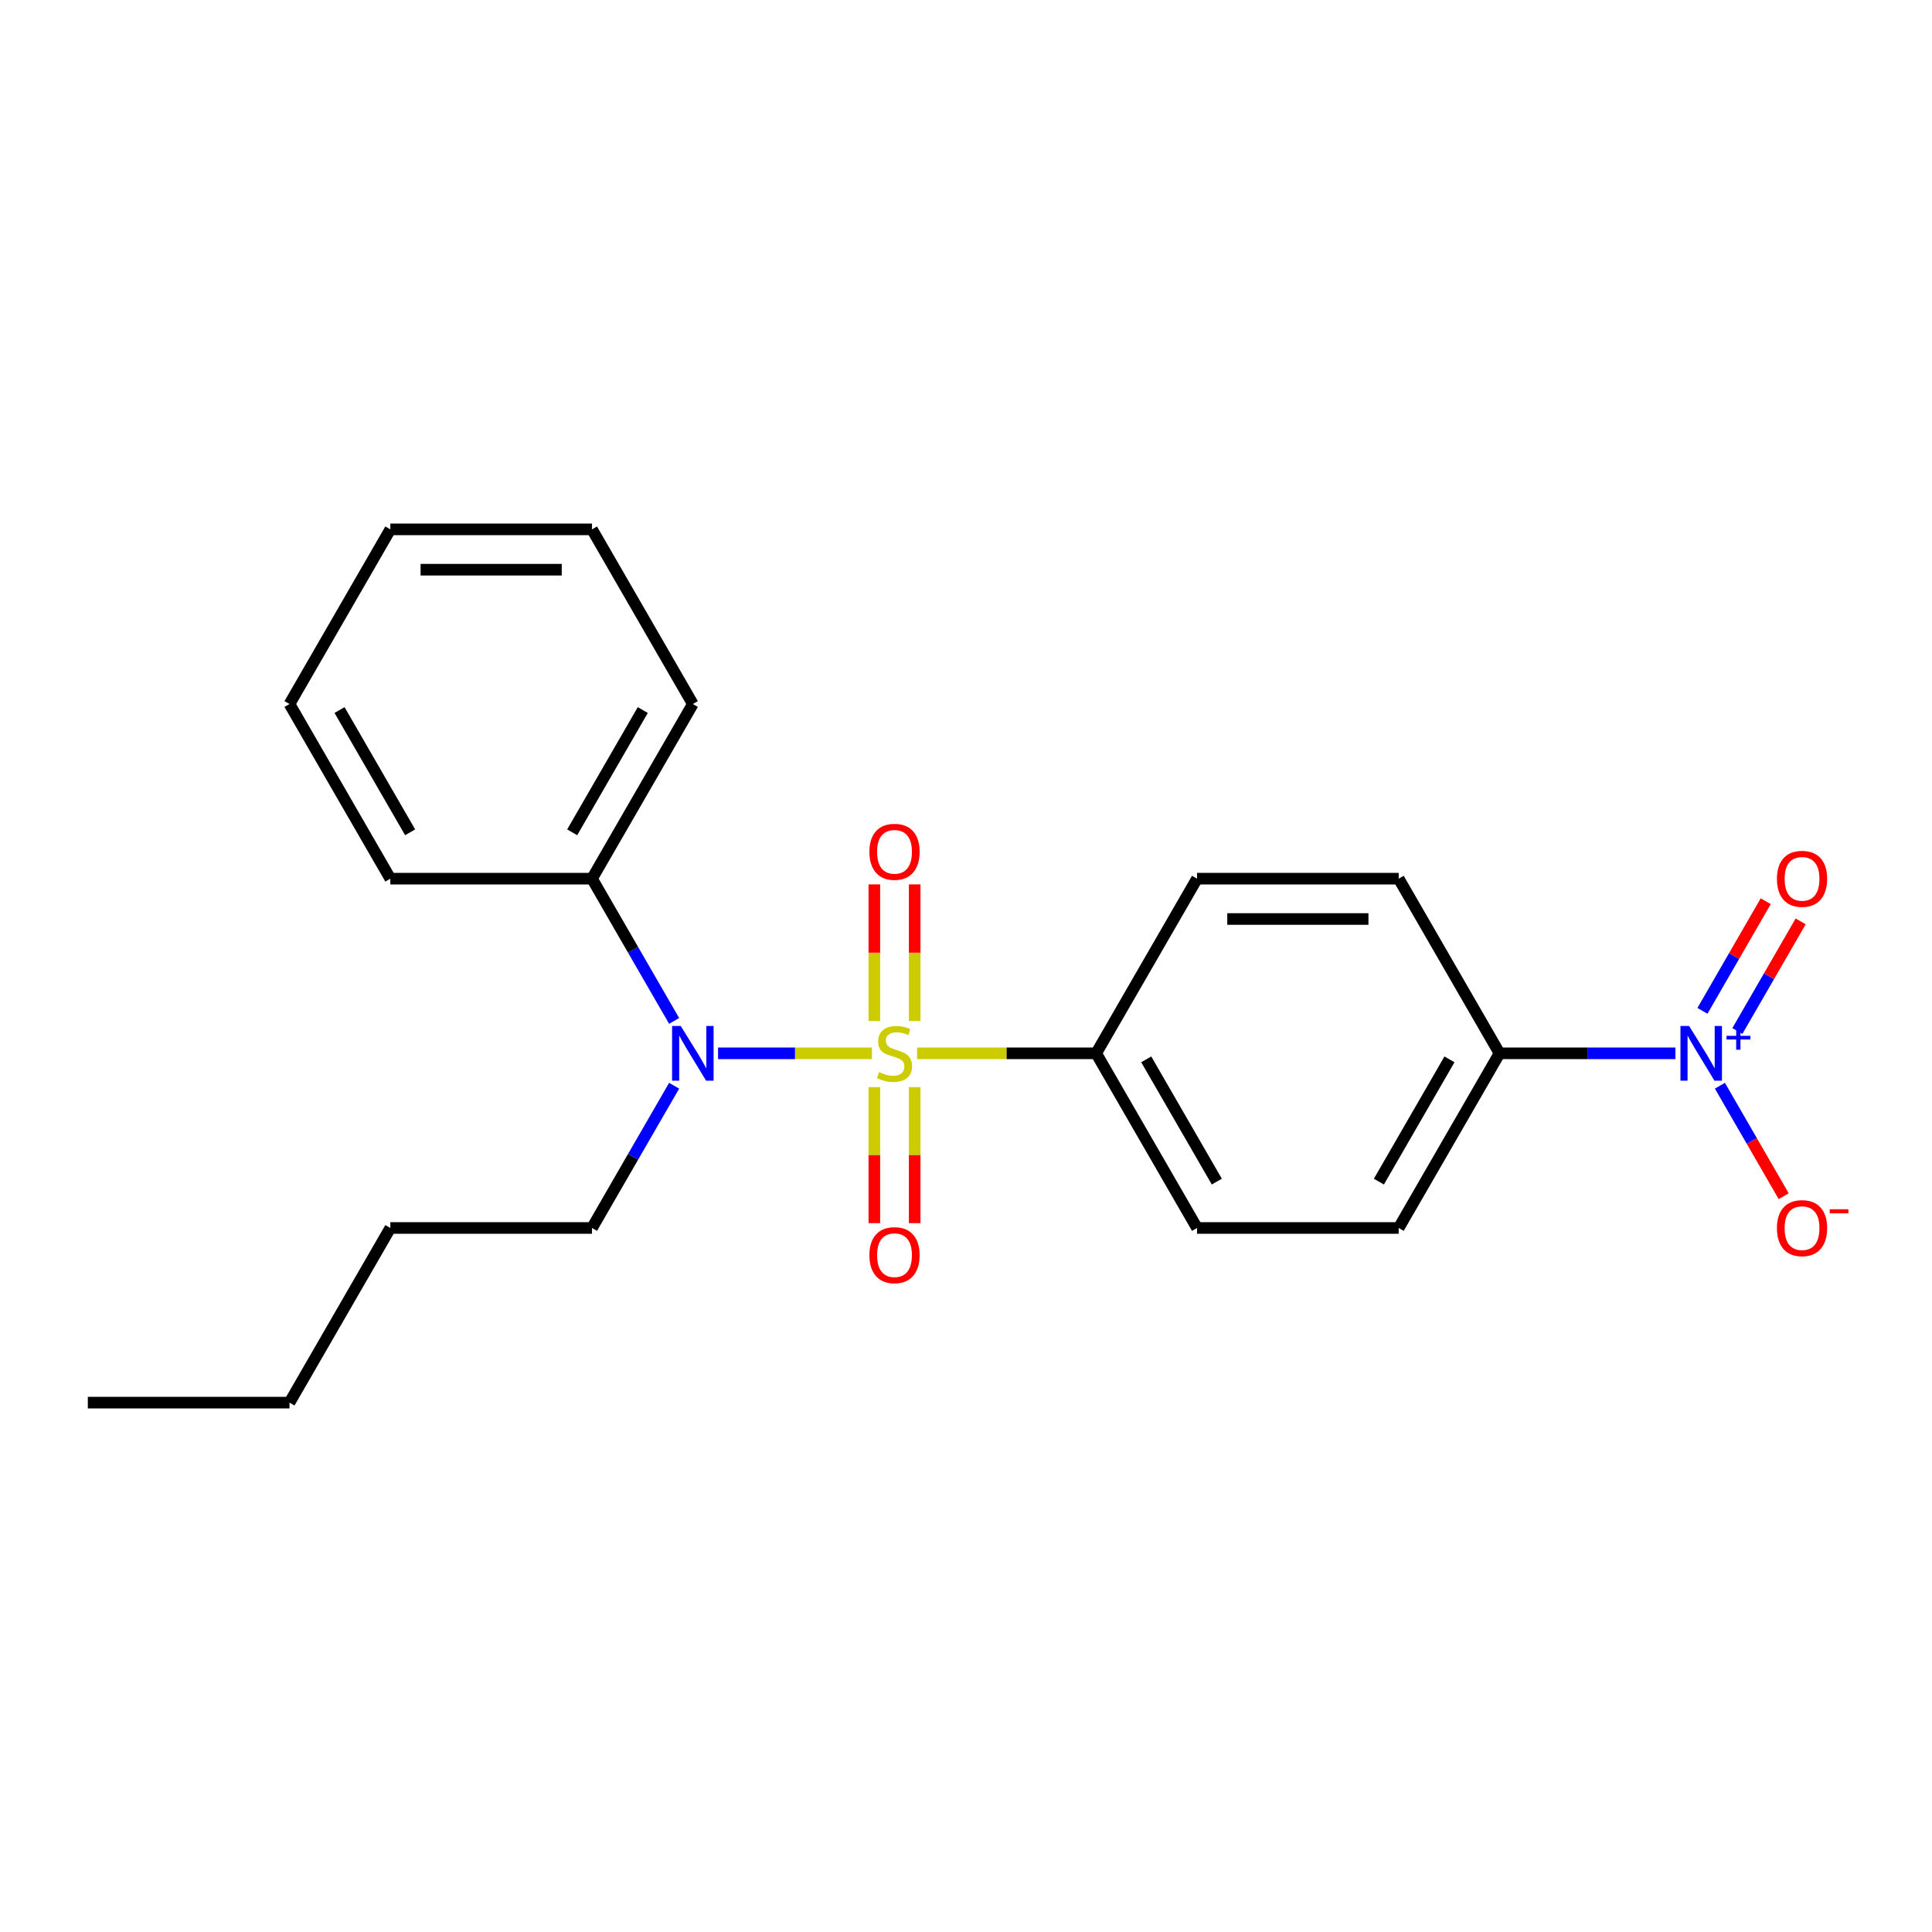 <?xml version='1.0' encoding='iso-8859-1'?>
<svg version='1.1' baseProfile='full'
              xmlns='http://www.w3.org/2000/svg'
                      xmlns:rdkit='http://www.rdkit.org/xml'
                      xmlns:xlink='http://www.w3.org/1999/xlink'
                  xml:space='preserve'
width='1000px' height='1000px' viewBox='0 0 1000 1000'>
<!-- END OF HEADER -->
<rect style='opacity:1.0;fill:#FFFFFF;stroke:none' width='1000' height='1000' x='0' y='0'> </rect>
<path class='bond-1' d='M 451.307,545.2 L 411.488,545.2' style='fill:none;fill-rule:evenodd;stroke:#CCCC00;stroke-width:6px;stroke-linecap:butt;stroke-linejoin:miter;stroke-opacity:1' />
<path class='bond-1' d='M 411.488,545.2 L 371.669,545.2' style='fill:none;fill-rule:evenodd;stroke:#0000FF;stroke-width:6px;stroke-linecap:butt;stroke-linejoin:miter;stroke-opacity:1' />
<path class='bond-2' d='M 474.686,545.2 L 521.034,545.2' style='fill:none;fill-rule:evenodd;stroke:#CCCC00;stroke-width:6px;stroke-linecap:butt;stroke-linejoin:miter;stroke-opacity:1' />
<path class='bond-2' d='M 521.034,545.2 L 567.382,545.2' style='fill:none;fill-rule:evenodd;stroke:#000000;stroke-width:6px;stroke-linecap:butt;stroke-linejoin:miter;stroke-opacity:1' />
<path class='bond-3' d='M 473.435,528.471 L 473.435,493.118' style='fill:none;fill-rule:evenodd;stroke:#CCCC00;stroke-width:6px;stroke-linecap:butt;stroke-linejoin:miter;stroke-opacity:1' />
<path class='bond-3' d='M 473.435,493.118 L 473.435,457.766' style='fill:none;fill-rule:evenodd;stroke:#FF0000;stroke-width:6px;stroke-linecap:butt;stroke-linejoin:miter;stroke-opacity:1' />
<path class='bond-3' d='M 452.558,528.471 L 452.558,493.118' style='fill:none;fill-rule:evenodd;stroke:#CCCC00;stroke-width:6px;stroke-linecap:butt;stroke-linejoin:miter;stroke-opacity:1' />
<path class='bond-3' d='M 452.558,493.118 L 452.558,457.766' style='fill:none;fill-rule:evenodd;stroke:#FF0000;stroke-width:6px;stroke-linecap:butt;stroke-linejoin:miter;stroke-opacity:1' />
<path class='bond-4' d='M 452.558,562.69 L 452.558,597.892' style='fill:none;fill-rule:evenodd;stroke:#CCCC00;stroke-width:6px;stroke-linecap:butt;stroke-linejoin:miter;stroke-opacity:1' />
<path class='bond-4' d='M 452.558,597.892 L 452.558,633.093' style='fill:none;fill-rule:evenodd;stroke:#FF0000;stroke-width:6px;stroke-linecap:butt;stroke-linejoin:miter;stroke-opacity:1' />
<path class='bond-4' d='M 473.435,562.69 L 473.435,597.892' style='fill:none;fill-rule:evenodd;stroke:#CCCC00;stroke-width:6px;stroke-linecap:butt;stroke-linejoin:miter;stroke-opacity:1' />
<path class='bond-4' d='M 473.435,597.892 L 473.435,633.093' style='fill:none;fill-rule:evenodd;stroke:#FF0000;stroke-width:6px;stroke-linecap:butt;stroke-linejoin:miter;stroke-opacity:1' />
<path class='bond-0' d='M 867.189,545.2 L 821.671,545.2' style='fill:none;fill-rule:evenodd;stroke:#0000FF;stroke-width:6px;stroke-linecap:butt;stroke-linejoin:miter;stroke-opacity:1' />
<path class='bond-0' d='M 821.671,545.2 L 776.153,545.2' style='fill:none;fill-rule:evenodd;stroke:#000000;stroke-width:6px;stroke-linecap:butt;stroke-linejoin:miter;stroke-opacity:1' />
<path class='bond-6' d='M 890.221,561.97 L 906.729,590.563' style='fill:none;fill-rule:evenodd;stroke:#0000FF;stroke-width:6px;stroke-linecap:butt;stroke-linejoin:miter;stroke-opacity:1' />
<path class='bond-6' d='M 906.729,590.563 L 923.237,619.155' style='fill:none;fill-rule:evenodd;stroke:#FF0000;stroke-width:6px;stroke-linecap:butt;stroke-linejoin:miter;stroke-opacity:1' />
<path class='bond-7' d='M 899.261,533.65 L 915.642,505.277' style='fill:none;fill-rule:evenodd;stroke:#0000FF;stroke-width:6px;stroke-linecap:butt;stroke-linejoin:miter;stroke-opacity:1' />
<path class='bond-7' d='M 915.642,505.277 L 932.023,476.905' style='fill:none;fill-rule:evenodd;stroke:#FF0000;stroke-width:6px;stroke-linecap:butt;stroke-linejoin:miter;stroke-opacity:1' />
<path class='bond-7' d='M 881.181,523.211 L 897.562,494.839' style='fill:none;fill-rule:evenodd;stroke:#0000FF;stroke-width:6px;stroke-linecap:butt;stroke-linejoin:miter;stroke-opacity:1' />
<path class='bond-7' d='M 897.562,494.839 L 913.943,466.466' style='fill:none;fill-rule:evenodd;stroke:#FF0000;stroke-width:6px;stroke-linecap:butt;stroke-linejoin:miter;stroke-opacity:1' />
<path class='bond-8' d='M 348.929,528.431 L 327.674,491.615' style='fill:none;fill-rule:evenodd;stroke:#0000FF;stroke-width:6px;stroke-linecap:butt;stroke-linejoin:miter;stroke-opacity:1' />
<path class='bond-8' d='M 327.674,491.615 L 306.418,454.8' style='fill:none;fill-rule:evenodd;stroke:#000000;stroke-width:6px;stroke-linecap:butt;stroke-linejoin:miter;stroke-opacity:1' />
<path class='bond-13' d='M 348.929,561.97 L 327.674,598.785' style='fill:none;fill-rule:evenodd;stroke:#0000FF;stroke-width:6px;stroke-linecap:butt;stroke-linejoin:miter;stroke-opacity:1' />
<path class='bond-13' d='M 327.674,598.785 L 306.418,635.601' style='fill:none;fill-rule:evenodd;stroke:#000000;stroke-width:6px;stroke-linecap:butt;stroke-linejoin:miter;stroke-opacity:1' />
<path class='bond-9' d='M 567.382,545.2 L 619.575,454.8' style='fill:none;fill-rule:evenodd;stroke:#000000;stroke-width:6px;stroke-linecap:butt;stroke-linejoin:miter;stroke-opacity:1' />
<path class='bond-10' d='M 567.382,545.2 L 619.575,635.601' style='fill:none;fill-rule:evenodd;stroke:#000000;stroke-width:6px;stroke-linecap:butt;stroke-linejoin:miter;stroke-opacity:1' />
<path class='bond-10' d='M 593.291,548.322 L 629.826,611.602' style='fill:none;fill-rule:evenodd;stroke:#000000;stroke-width:6px;stroke-linecap:butt;stroke-linejoin:miter;stroke-opacity:1' />
<path class='bond-5' d='M 776.153,545.2 L 723.96,635.601' style='fill:none;fill-rule:evenodd;stroke:#000000;stroke-width:6px;stroke-linecap:butt;stroke-linejoin:miter;stroke-opacity:1' />
<path class='bond-5' d='M 750.244,548.322 L 713.709,611.602' style='fill:none;fill-rule:evenodd;stroke:#000000;stroke-width:6px;stroke-linecap:butt;stroke-linejoin:miter;stroke-opacity:1' />
<path class='bond-22' d='M 776.153,545.2 L 723.96,454.8' style='fill:none;fill-rule:evenodd;stroke:#000000;stroke-width:6px;stroke-linecap:butt;stroke-linejoin:miter;stroke-opacity:1' />
<path class='bond-14' d='M 306.418,454.8 L 358.611,364.399' style='fill:none;fill-rule:evenodd;stroke:#000000;stroke-width:6px;stroke-linecap:butt;stroke-linejoin:miter;stroke-opacity:1' />
<path class='bond-14' d='M 296.167,430.801 L 332.702,367.521' style='fill:none;fill-rule:evenodd;stroke:#000000;stroke-width:6px;stroke-linecap:butt;stroke-linejoin:miter;stroke-opacity:1' />
<path class='bond-15' d='M 306.418,454.8 L 202.033,454.8' style='fill:none;fill-rule:evenodd;stroke:#000000;stroke-width:6px;stroke-linecap:butt;stroke-linejoin:miter;stroke-opacity:1' />
<path class='bond-12' d='M 619.575,454.8 L 723.96,454.8' style='fill:none;fill-rule:evenodd;stroke:#000000;stroke-width:6px;stroke-linecap:butt;stroke-linejoin:miter;stroke-opacity:1' />
<path class='bond-12' d='M 635.233,475.677 L 708.303,475.677' style='fill:none;fill-rule:evenodd;stroke:#000000;stroke-width:6px;stroke-linecap:butt;stroke-linejoin:miter;stroke-opacity:1' />
<path class='bond-11' d='M 619.575,635.601 L 723.96,635.601' style='fill:none;fill-rule:evenodd;stroke:#000000;stroke-width:6px;stroke-linecap:butt;stroke-linejoin:miter;stroke-opacity:1' />
<path class='bond-16' d='M 306.418,635.601 L 202.033,635.601' style='fill:none;fill-rule:evenodd;stroke:#000000;stroke-width:6px;stroke-linecap:butt;stroke-linejoin:miter;stroke-opacity:1' />
<path class='bond-19' d='M 358.611,364.399 L 306.418,273.999' style='fill:none;fill-rule:evenodd;stroke:#000000;stroke-width:6px;stroke-linecap:butt;stroke-linejoin:miter;stroke-opacity:1' />
<path class='bond-20' d='M 202.033,454.8 L 149.84,364.399' style='fill:none;fill-rule:evenodd;stroke:#000000;stroke-width:6px;stroke-linecap:butt;stroke-linejoin:miter;stroke-opacity:1' />
<path class='bond-20' d='M 212.284,430.801 L 175.749,367.521' style='fill:none;fill-rule:evenodd;stroke:#000000;stroke-width:6px;stroke-linecap:butt;stroke-linejoin:miter;stroke-opacity:1' />
<path class='bond-17' d='M 202.033,635.601 L 149.84,726.001' style='fill:none;fill-rule:evenodd;stroke:#000000;stroke-width:6px;stroke-linecap:butt;stroke-linejoin:miter;stroke-opacity:1' />
<path class='bond-18' d='M 149.84,726.001 L 45.455,726.001' style='fill:none;fill-rule:evenodd;stroke:#000000;stroke-width:6px;stroke-linecap:butt;stroke-linejoin:miter;stroke-opacity:1' />
<path class='bond-23' d='M 306.418,273.999 L 202.033,273.999' style='fill:none;fill-rule:evenodd;stroke:#000000;stroke-width:6px;stroke-linecap:butt;stroke-linejoin:miter;stroke-opacity:1' />
<path class='bond-23' d='M 290.761,294.876 L 217.691,294.876' style='fill:none;fill-rule:evenodd;stroke:#000000;stroke-width:6px;stroke-linecap:butt;stroke-linejoin:miter;stroke-opacity:1' />
<path class='bond-21' d='M 149.84,364.399 L 202.033,273.999' style='fill:none;fill-rule:evenodd;stroke:#000000;stroke-width:6px;stroke-linecap:butt;stroke-linejoin:miter;stroke-opacity:1' />
<path  class='atom-0' d='M 454.997 554.92
Q 455.317 555.04, 456.637 555.6
Q 457.957 556.16, 459.397 556.52
Q 460.877 556.84, 462.317 556.84
Q 464.997 556.84, 466.557 555.56
Q 468.117 554.24, 468.117 551.96
Q 468.117 550.4, 467.317 549.44
Q 466.557 548.48, 465.357 547.96
Q 464.157 547.44, 462.157 546.84
Q 459.637 546.08, 458.117 545.36
Q 456.637 544.64, 455.557 543.12
Q 454.517 541.6, 454.517 539.04
Q 454.517 535.48, 456.917 533.28
Q 459.357 531.08, 464.157 531.08
Q 467.437 531.08, 471.157 532.64
L 470.237 535.72
Q 466.837 534.32, 464.277 534.32
Q 461.517 534.32, 459.997 535.48
Q 458.477 536.6, 458.517 538.56
Q 458.517 540.08, 459.277 541
Q 460.077 541.92, 461.197 542.44
Q 462.357 542.96, 464.277 543.56
Q 466.837 544.36, 468.357 545.16
Q 469.877 545.96, 470.957 547.6
Q 472.077 549.2, 472.077 551.96
Q 472.077 555.88, 469.437 558
Q 466.837 560.08, 462.477 560.08
Q 459.957 560.08, 458.037 559.52
Q 456.157 559, 453.917 558.08
L 454.997 554.92
' fill='#CCCC00'/>
<path  class='atom-1' d='M 874.279 531.04
L 883.559 546.04
Q 884.479 547.52, 885.959 550.2
Q 887.439 552.88, 887.519 553.04
L 887.519 531.04
L 891.279 531.04
L 891.279 559.36
L 887.399 559.36
L 877.439 542.96
Q 876.279 541.04, 875.039 538.84
Q 873.839 536.64, 873.479 535.96
L 873.479 559.36
L 869.799 559.36
L 869.799 531.04
L 874.279 531.04
' fill='#0000FF'/>
<path  class='atom-1' d='M 893.655 536.145
L 898.644 536.145
L 898.644 530.891
L 900.862 530.891
L 900.862 536.145
L 905.984 536.145
L 905.984 538.046
L 900.862 538.046
L 900.862 543.326
L 898.644 543.326
L 898.644 538.046
L 893.655 538.046
L 893.655 536.145
' fill='#0000FF'/>
<path  class='atom-2' d='M 352.351 531.04
L 361.631 546.04
Q 362.551 547.52, 364.031 550.2
Q 365.511 552.88, 365.591 553.04
L 365.591 531.04
L 369.351 531.04
L 369.351 559.36
L 365.471 559.36
L 355.511 542.96
Q 354.351 541.04, 353.111 538.84
Q 351.911 536.64, 351.551 535.96
L 351.551 559.36
L 347.871 559.36
L 347.871 531.04
L 352.351 531.04
' fill='#0000FF'/>
<path  class='atom-4' d='M 449.997 440.895
Q 449.997 434.095, 453.357 430.295
Q 456.717 426.495, 462.997 426.495
Q 469.277 426.495, 472.637 430.295
Q 475.997 434.095, 475.997 440.895
Q 475.997 447.775, 472.597 451.695
Q 469.197 455.575, 462.997 455.575
Q 456.757 455.575, 453.357 451.695
Q 449.997 447.815, 449.997 440.895
M 462.997 452.375
Q 467.317 452.375, 469.637 449.495
Q 471.997 446.575, 471.997 440.895
Q 471.997 435.335, 469.637 432.535
Q 467.317 429.695, 462.997 429.695
Q 458.677 429.695, 456.317 432.495
Q 453.997 435.295, 453.997 440.895
Q 453.997 446.615, 456.317 449.495
Q 458.677 452.375, 462.997 452.375
' fill='#FF0000'/>
<path  class='atom-5' d='M 449.997 649.666
Q 449.997 642.866, 453.357 639.066
Q 456.717 635.266, 462.997 635.266
Q 469.277 635.266, 472.637 639.066
Q 475.997 642.866, 475.997 649.666
Q 475.997 656.546, 472.597 660.466
Q 469.197 664.346, 462.997 664.346
Q 456.757 664.346, 453.357 660.466
Q 449.997 656.586, 449.997 649.666
M 462.997 661.146
Q 467.317 661.146, 469.637 658.266
Q 471.997 655.346, 471.997 649.666
Q 471.997 644.106, 469.637 641.306
Q 467.317 638.466, 462.997 638.466
Q 458.677 638.466, 456.317 641.266
Q 453.997 644.066, 453.997 649.666
Q 453.997 655.386, 456.317 658.266
Q 458.677 661.146, 462.997 661.146
' fill='#FF0000'/>
<path  class='atom-7' d='M 919.732 635.681
Q 919.732 628.881, 923.092 625.081
Q 926.452 621.281, 932.732 621.281
Q 939.012 621.281, 942.372 625.081
Q 945.732 628.881, 945.732 635.681
Q 945.732 642.561, 942.332 646.481
Q 938.932 650.361, 932.732 650.361
Q 926.492 650.361, 923.092 646.481
Q 919.732 642.601, 919.732 635.681
M 932.732 647.161
Q 937.052 647.161, 939.372 644.281
Q 941.732 641.361, 941.732 635.681
Q 941.732 630.121, 939.372 627.321
Q 937.052 624.481, 932.732 624.481
Q 928.412 624.481, 926.052 627.281
Q 923.732 630.081, 923.732 635.681
Q 923.732 641.401, 926.052 644.281
Q 928.412 647.161, 932.732 647.161
' fill='#FF0000'/>
<path  class='atom-7' d='M 947.052 625.903
L 956.74 625.903
L 956.74 628.015
L 947.052 628.015
L 947.052 625.903
' fill='#FF0000'/>
<path  class='atom-8' d='M 919.732 454.88
Q 919.732 448.08, 923.092 444.28
Q 926.452 440.48, 932.732 440.48
Q 939.012 440.48, 942.372 444.28
Q 945.732 448.08, 945.732 454.88
Q 945.732 461.76, 942.332 465.68
Q 938.932 469.56, 932.732 469.56
Q 926.492 469.56, 923.092 465.68
Q 919.732 461.8, 919.732 454.88
M 932.732 466.36
Q 937.052 466.36, 939.372 463.48
Q 941.732 460.56, 941.732 454.88
Q 941.732 449.32, 939.372 446.52
Q 937.052 443.68, 932.732 443.68
Q 928.412 443.68, 926.052 446.48
Q 923.732 449.28, 923.732 454.88
Q 923.732 460.6, 926.052 463.48
Q 928.412 466.36, 932.732 466.36
' fill='#FF0000'/>
</svg>

